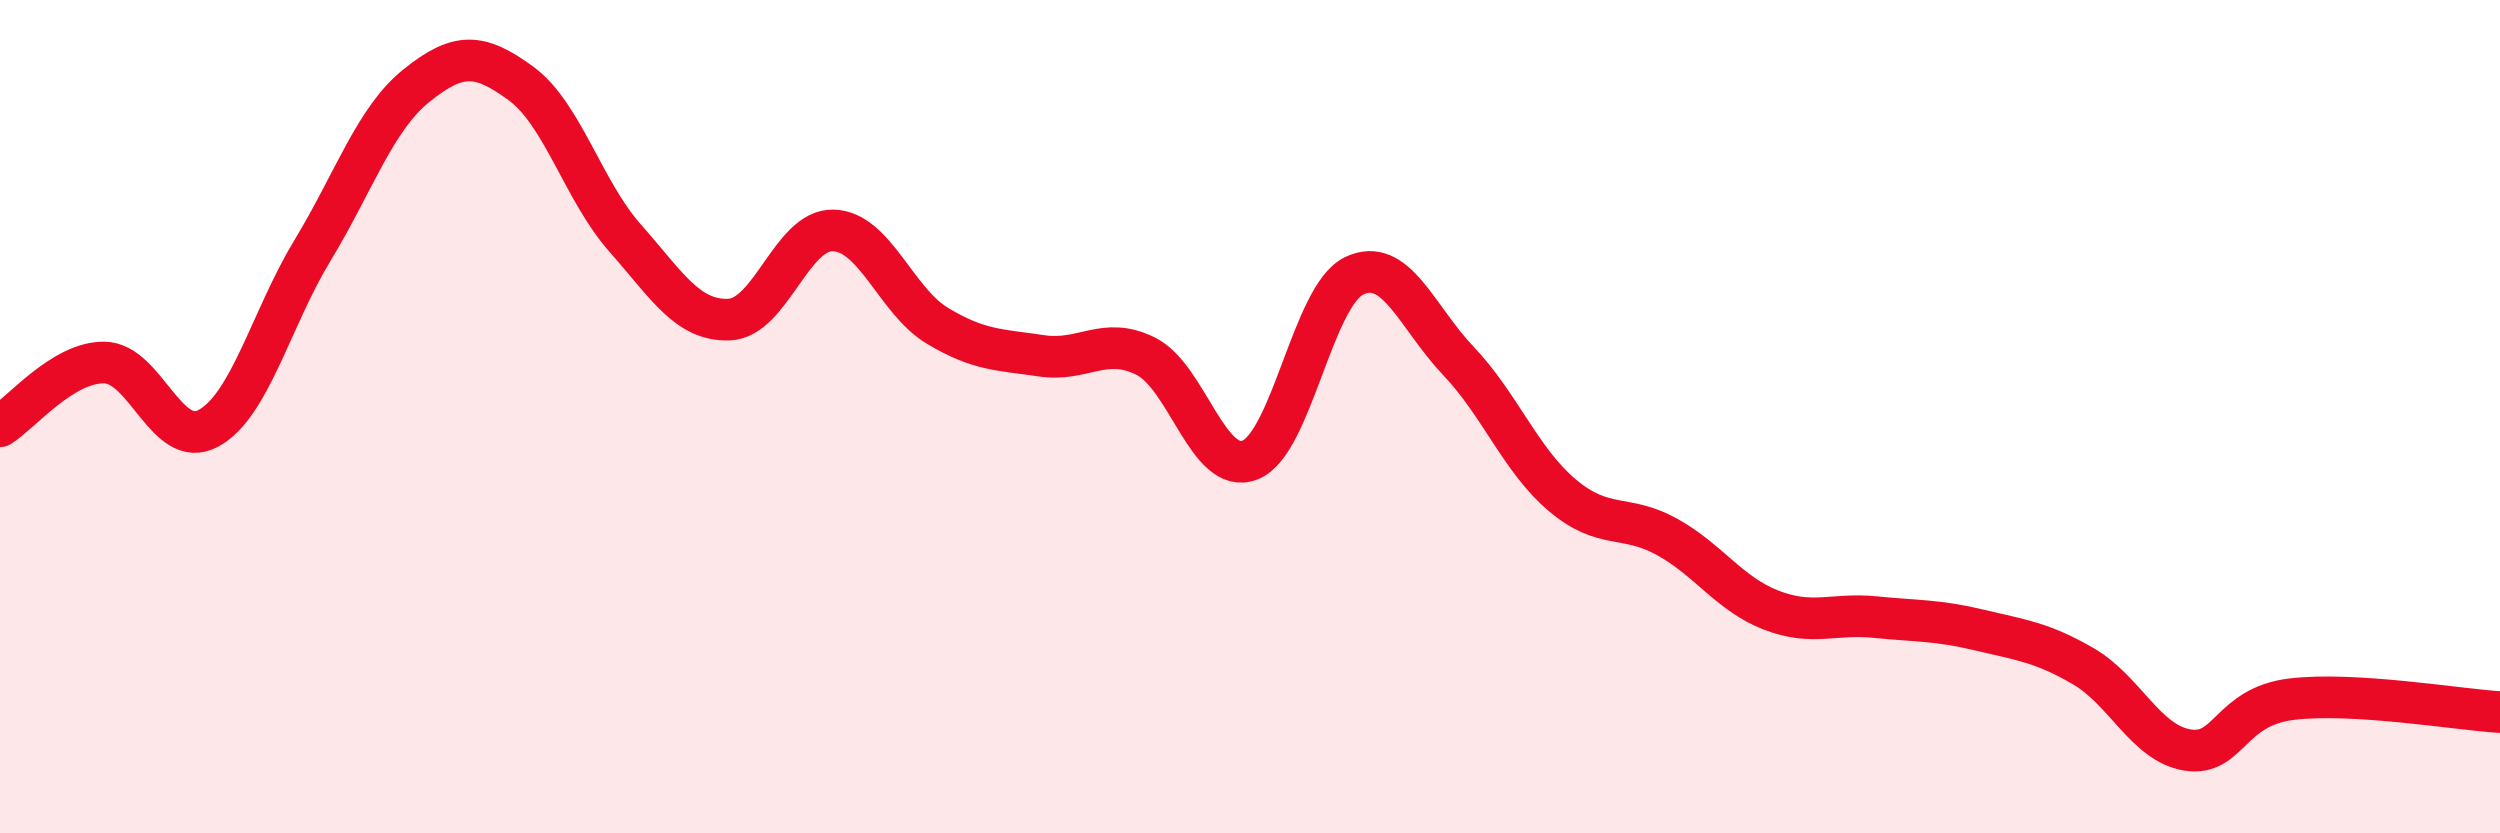 
    <svg width="60" height="20" viewBox="0 0 60 20" xmlns="http://www.w3.org/2000/svg">
      <path
        d="M 0,10.23 C 0.5,9.92 1.5,8.69 2.5,8.7 C 3.5,8.71 4,10.82 5,10.28 C 6,9.74 6.5,7.66 7.5,6.01 C 8.5,4.36 9,2.85 10,2.05 C 11,1.25 11.5,1.27 12.5,2 C 13.5,2.73 14,4.58 15,5.71 C 16,6.84 16.5,7.71 17.5,7.67 C 18.5,7.63 19,5.5 20,5.53 C 21,5.56 21.5,7.22 22.5,7.82 C 23.5,8.42 24,8.39 25,8.54 C 26,8.69 26.5,8.05 27.5,8.55 C 28.5,9.05 29,11.43 30,11.04 C 31,10.65 31.5,7.1 32.5,6.62 C 33.5,6.14 34,7.61 35,8.66 C 36,9.71 36.5,11.05 37.5,11.89 C 38.5,12.73 39,12.33 40,12.88 C 41,13.43 41.5,14.25 42.5,14.64 C 43.5,15.03 44,14.71 45,14.81 C 46,14.91 46.5,14.88 47.5,15.12 C 48.5,15.36 49,15.41 50,15.99 C 51,16.57 51.5,17.84 52.5,18 C 53.5,18.16 53.5,16.96 55,16.78 C 56.5,16.6 59,17.03 60,17.09L60 20L0 20Z"
        fill="#EB0A25"
        opacity="0.1"
        stroke-linecap="round"
        stroke-linejoin="round"
      />
      <path
        d="M 0,10.23 C 0.5,9.92 1.5,8.69 2.5,8.7 C 3.5,8.71 4,10.82 5,10.28 C 6,9.74 6.5,7.66 7.5,6.01 C 8.5,4.36 9,2.85 10,2.05 C 11,1.25 11.5,1.27 12.5,2 C 13.5,2.73 14,4.58 15,5.71 C 16,6.84 16.5,7.71 17.5,7.67 C 18.5,7.63 19,5.5 20,5.53 C 21,5.56 21.5,7.22 22.5,7.82 C 23.5,8.42 24,8.39 25,8.54 C 26,8.69 26.5,8.05 27.5,8.55 C 28.5,9.05 29,11.43 30,11.04 C 31,10.65 31.5,7.1 32.5,6.62 C 33.5,6.14 34,7.61 35,8.66 C 36,9.71 36.5,11.05 37.5,11.89 C 38.5,12.73 39,12.33 40,12.88 C 41,13.43 41.5,14.25 42.5,14.64 C 43.5,15.03 44,14.71 45,14.81 C 46,14.91 46.5,14.88 47.5,15.12 C 48.5,15.36 49,15.41 50,15.99 C 51,16.57 51.5,17.84 52.5,18 C 53.5,18.16 53.5,16.96 55,16.78 C 56.5,16.6 59,17.03 60,17.09"
        stroke="#EB0A25"
        stroke-width="1"
        fill="none"
        stroke-linecap="round"
        stroke-linejoin="round"
      />
    </svg>
  